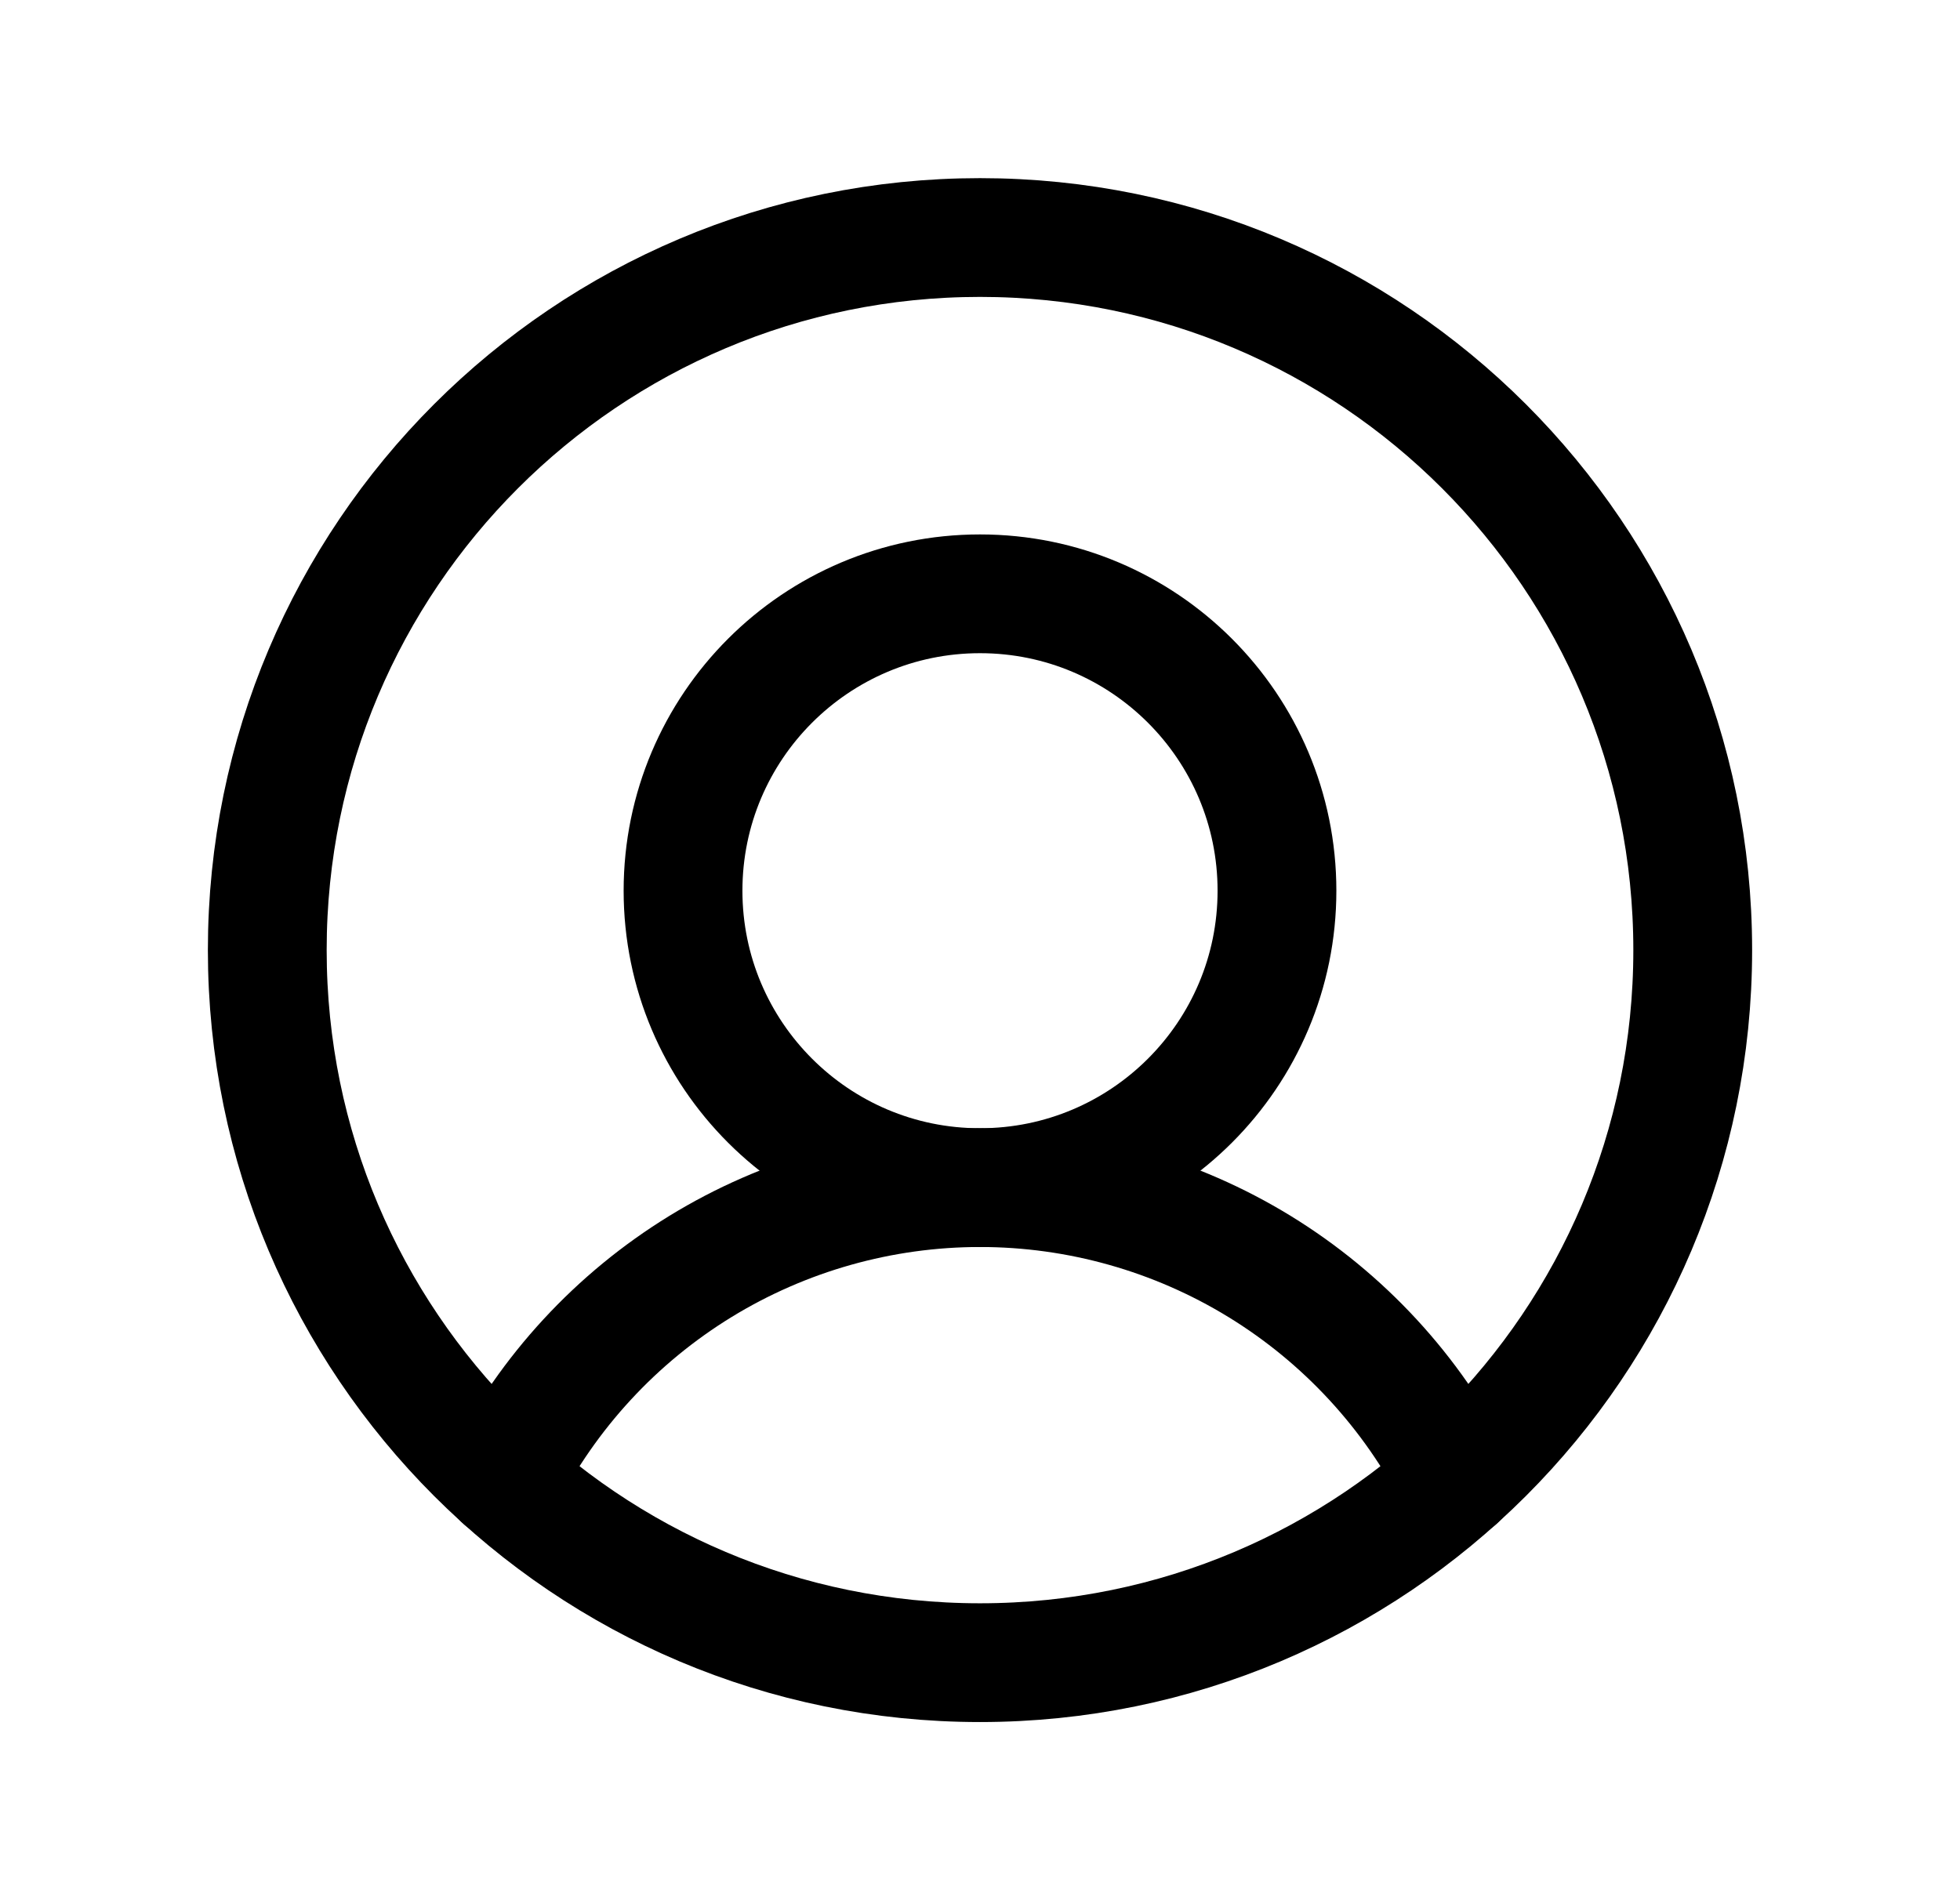 <svg width="33" height="32" viewBox="0 0 33 32" fill="none" xmlns="http://www.w3.org/2000/svg">
<path d="M16.5 28C23.127 28 28.5 22.627 28.5 16C28.5 9.373 23.127 4 16.5 4C9.873 4 4.5 9.373 4.5 16C4.5 22.627 9.873 28 16.5 28Z" stroke="black" stroke-width="2" stroke-miterlimit="10"/>
<path d="M16.5 20C19.261 20 21.5 17.761 21.5 15C21.5 12.239 19.261 10 16.5 10C13.739 10 11.5 12.239 11.5 15C11.5 17.761 13.739 20 16.5 20Z" stroke="black" stroke-width="2" stroke-miterlimit="10"/>
<path d="M8.475 24.922C9.228 23.441 10.377 22.197 11.793 21.328C13.209 20.46 14.838 20 16.5 20C18.162 20 19.791 20.46 21.207 21.328C22.623 22.197 23.772 23.441 24.525 24.922" stroke="black" stroke-width="2" stroke-linecap="round" stroke-linejoin="round"/>
</svg>
